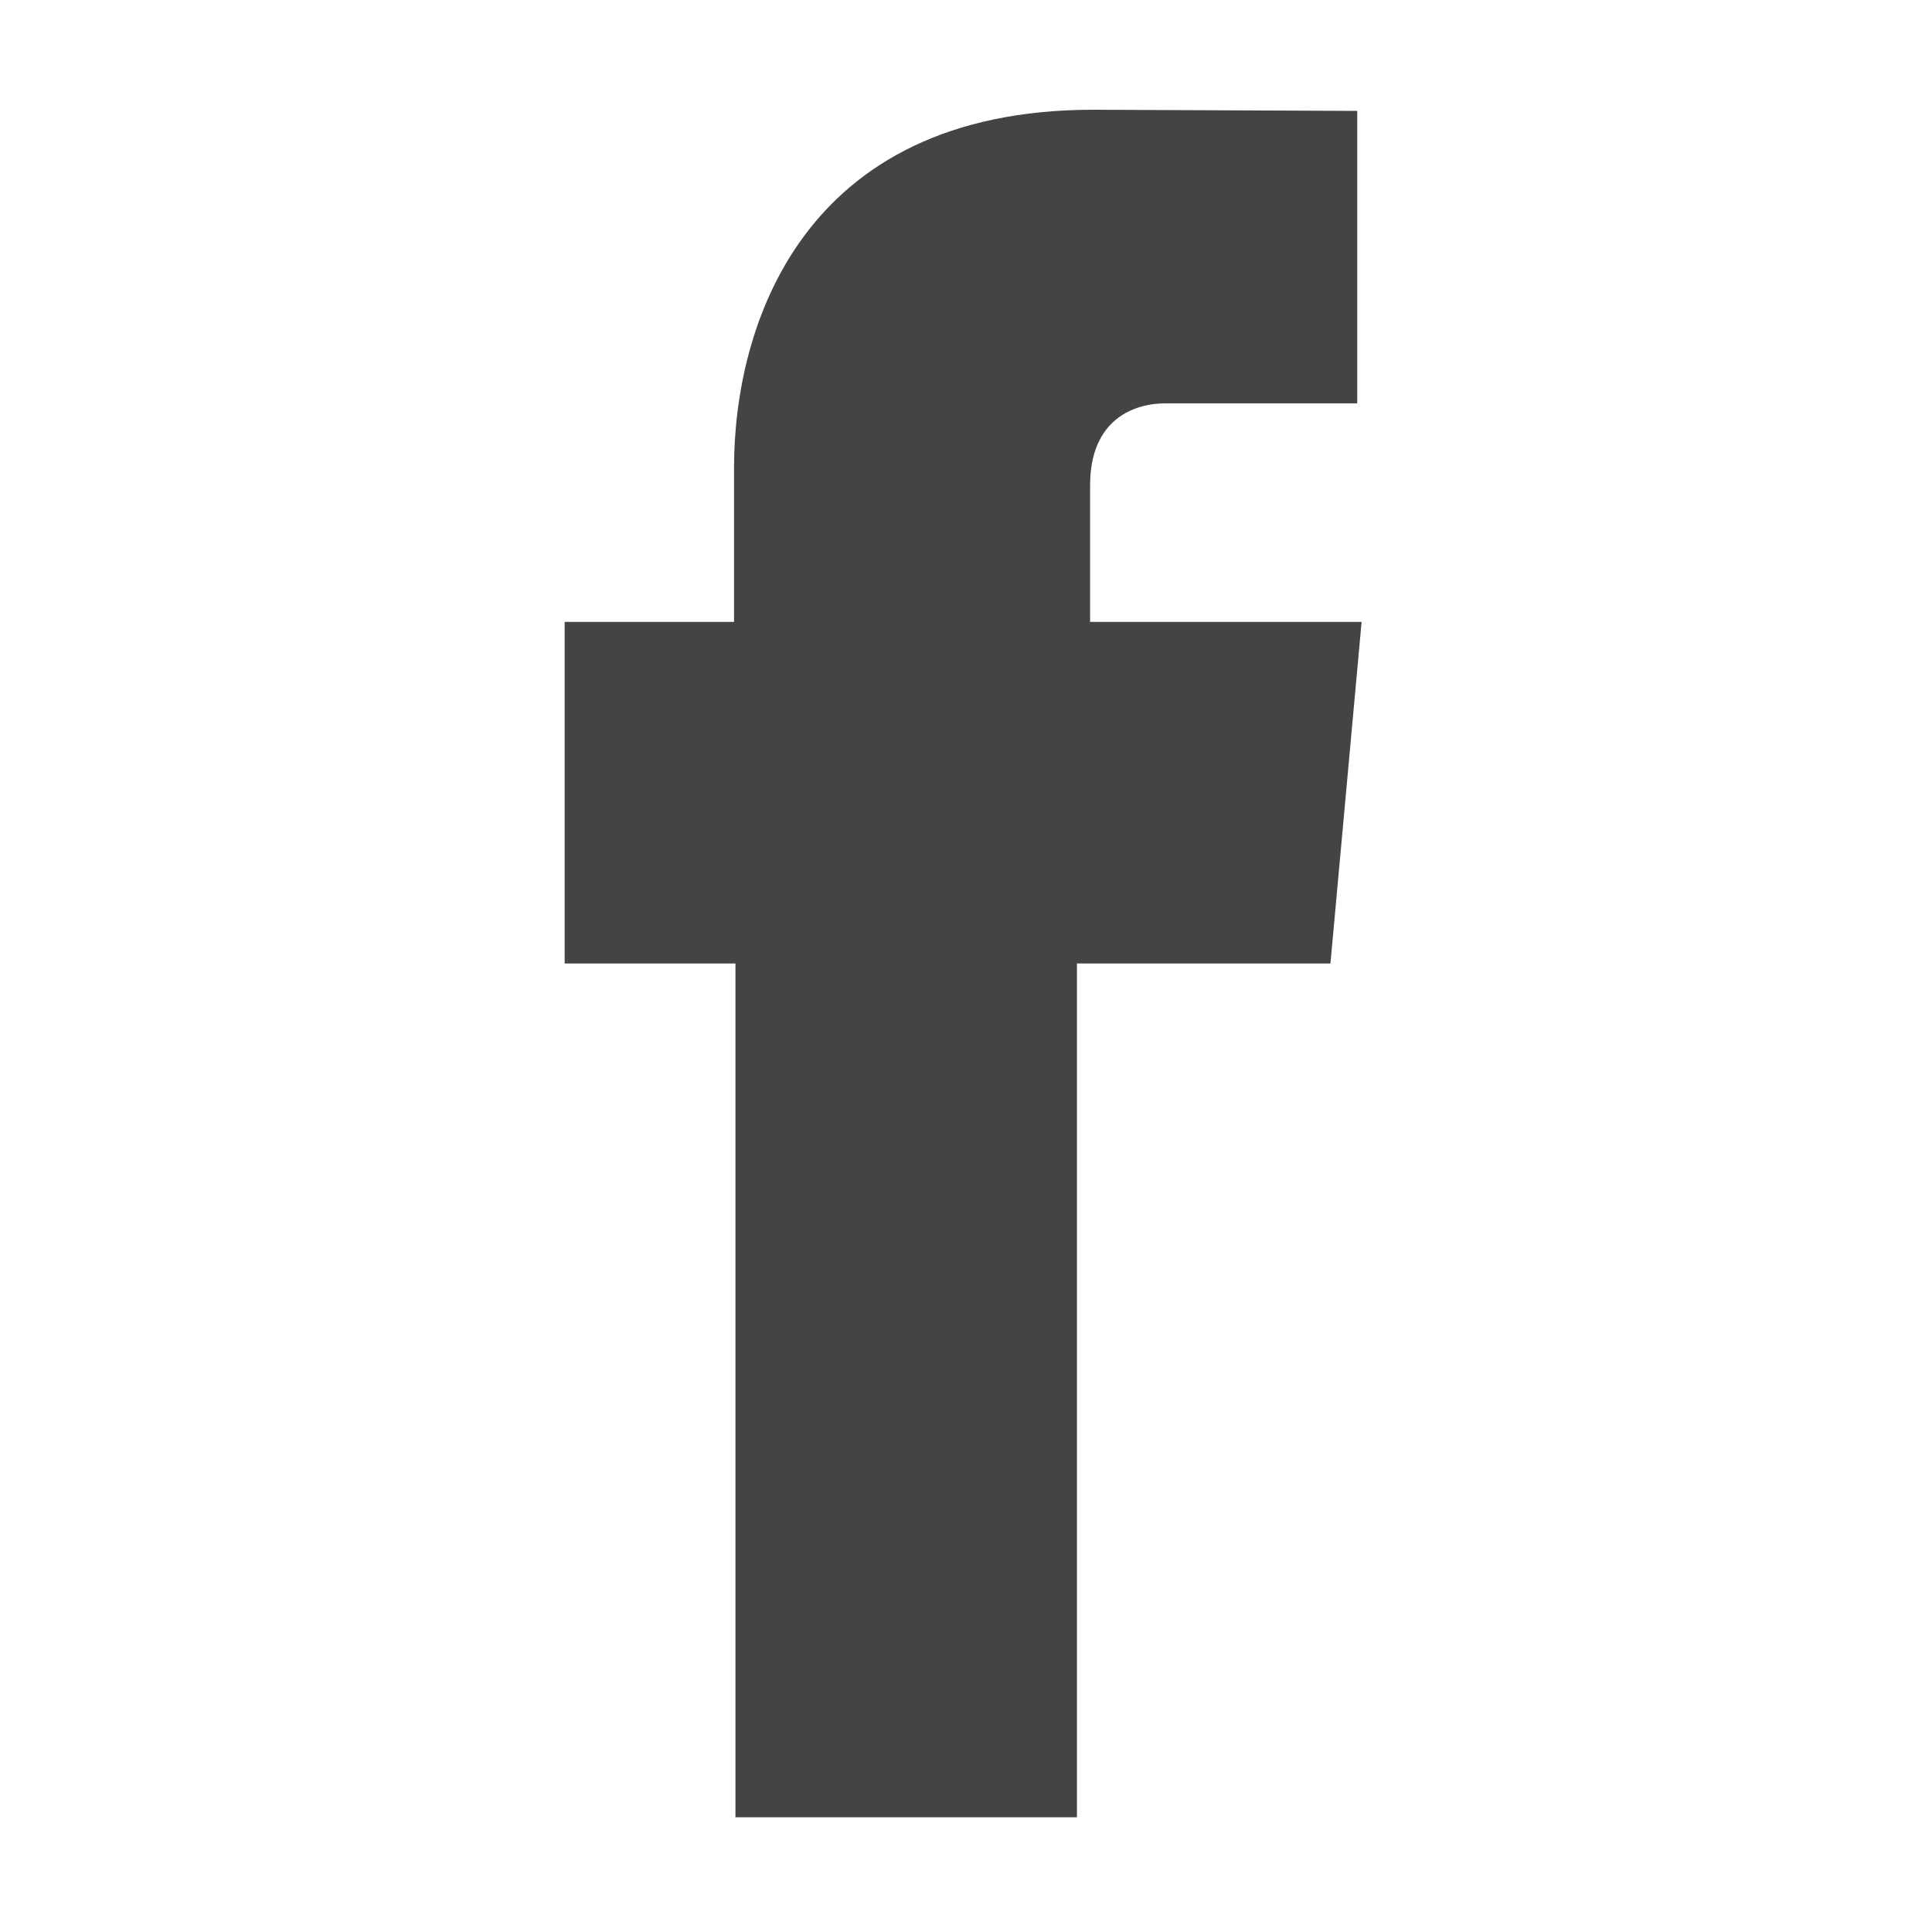 <?xml version="1.0" encoding="utf-8"?>
<!-- Generator: Adobe Illustrator 23.0.3, SVG Export Plug-In . SVG Version: 6.00 Build 0)  -->
<svg version="1.1" id="Layer_1" xmlns="http://www.w3.org/2000/svg" xmlns:xlink="http://www.w3.org/1999/xlink" x="0px" y="0px"
	 viewBox="0 0 300 300" style="enable-background:new 0 0 300 300;" xml:space="preserve">
<style type="text/css">
	.st0{fill:#434444;}
</style>
<path id="XMLID_19_" class="st0" d="M169.27,96.57v-21.2c0-10.33,6.89-12.74,11.72-12.74c4.84,0,29.76,0,29.76,0V17.22l-40.97-0.18
	c-45.48,0-55.8,33.88-55.8,55.58v23.95H87.68v53.04h26.52c0,60.1,0,132.57,0,132.57h53.03c0,0,0-73.21,0-132.57h39.36l4.84-53.04
	H169.27z"/>
</svg>
